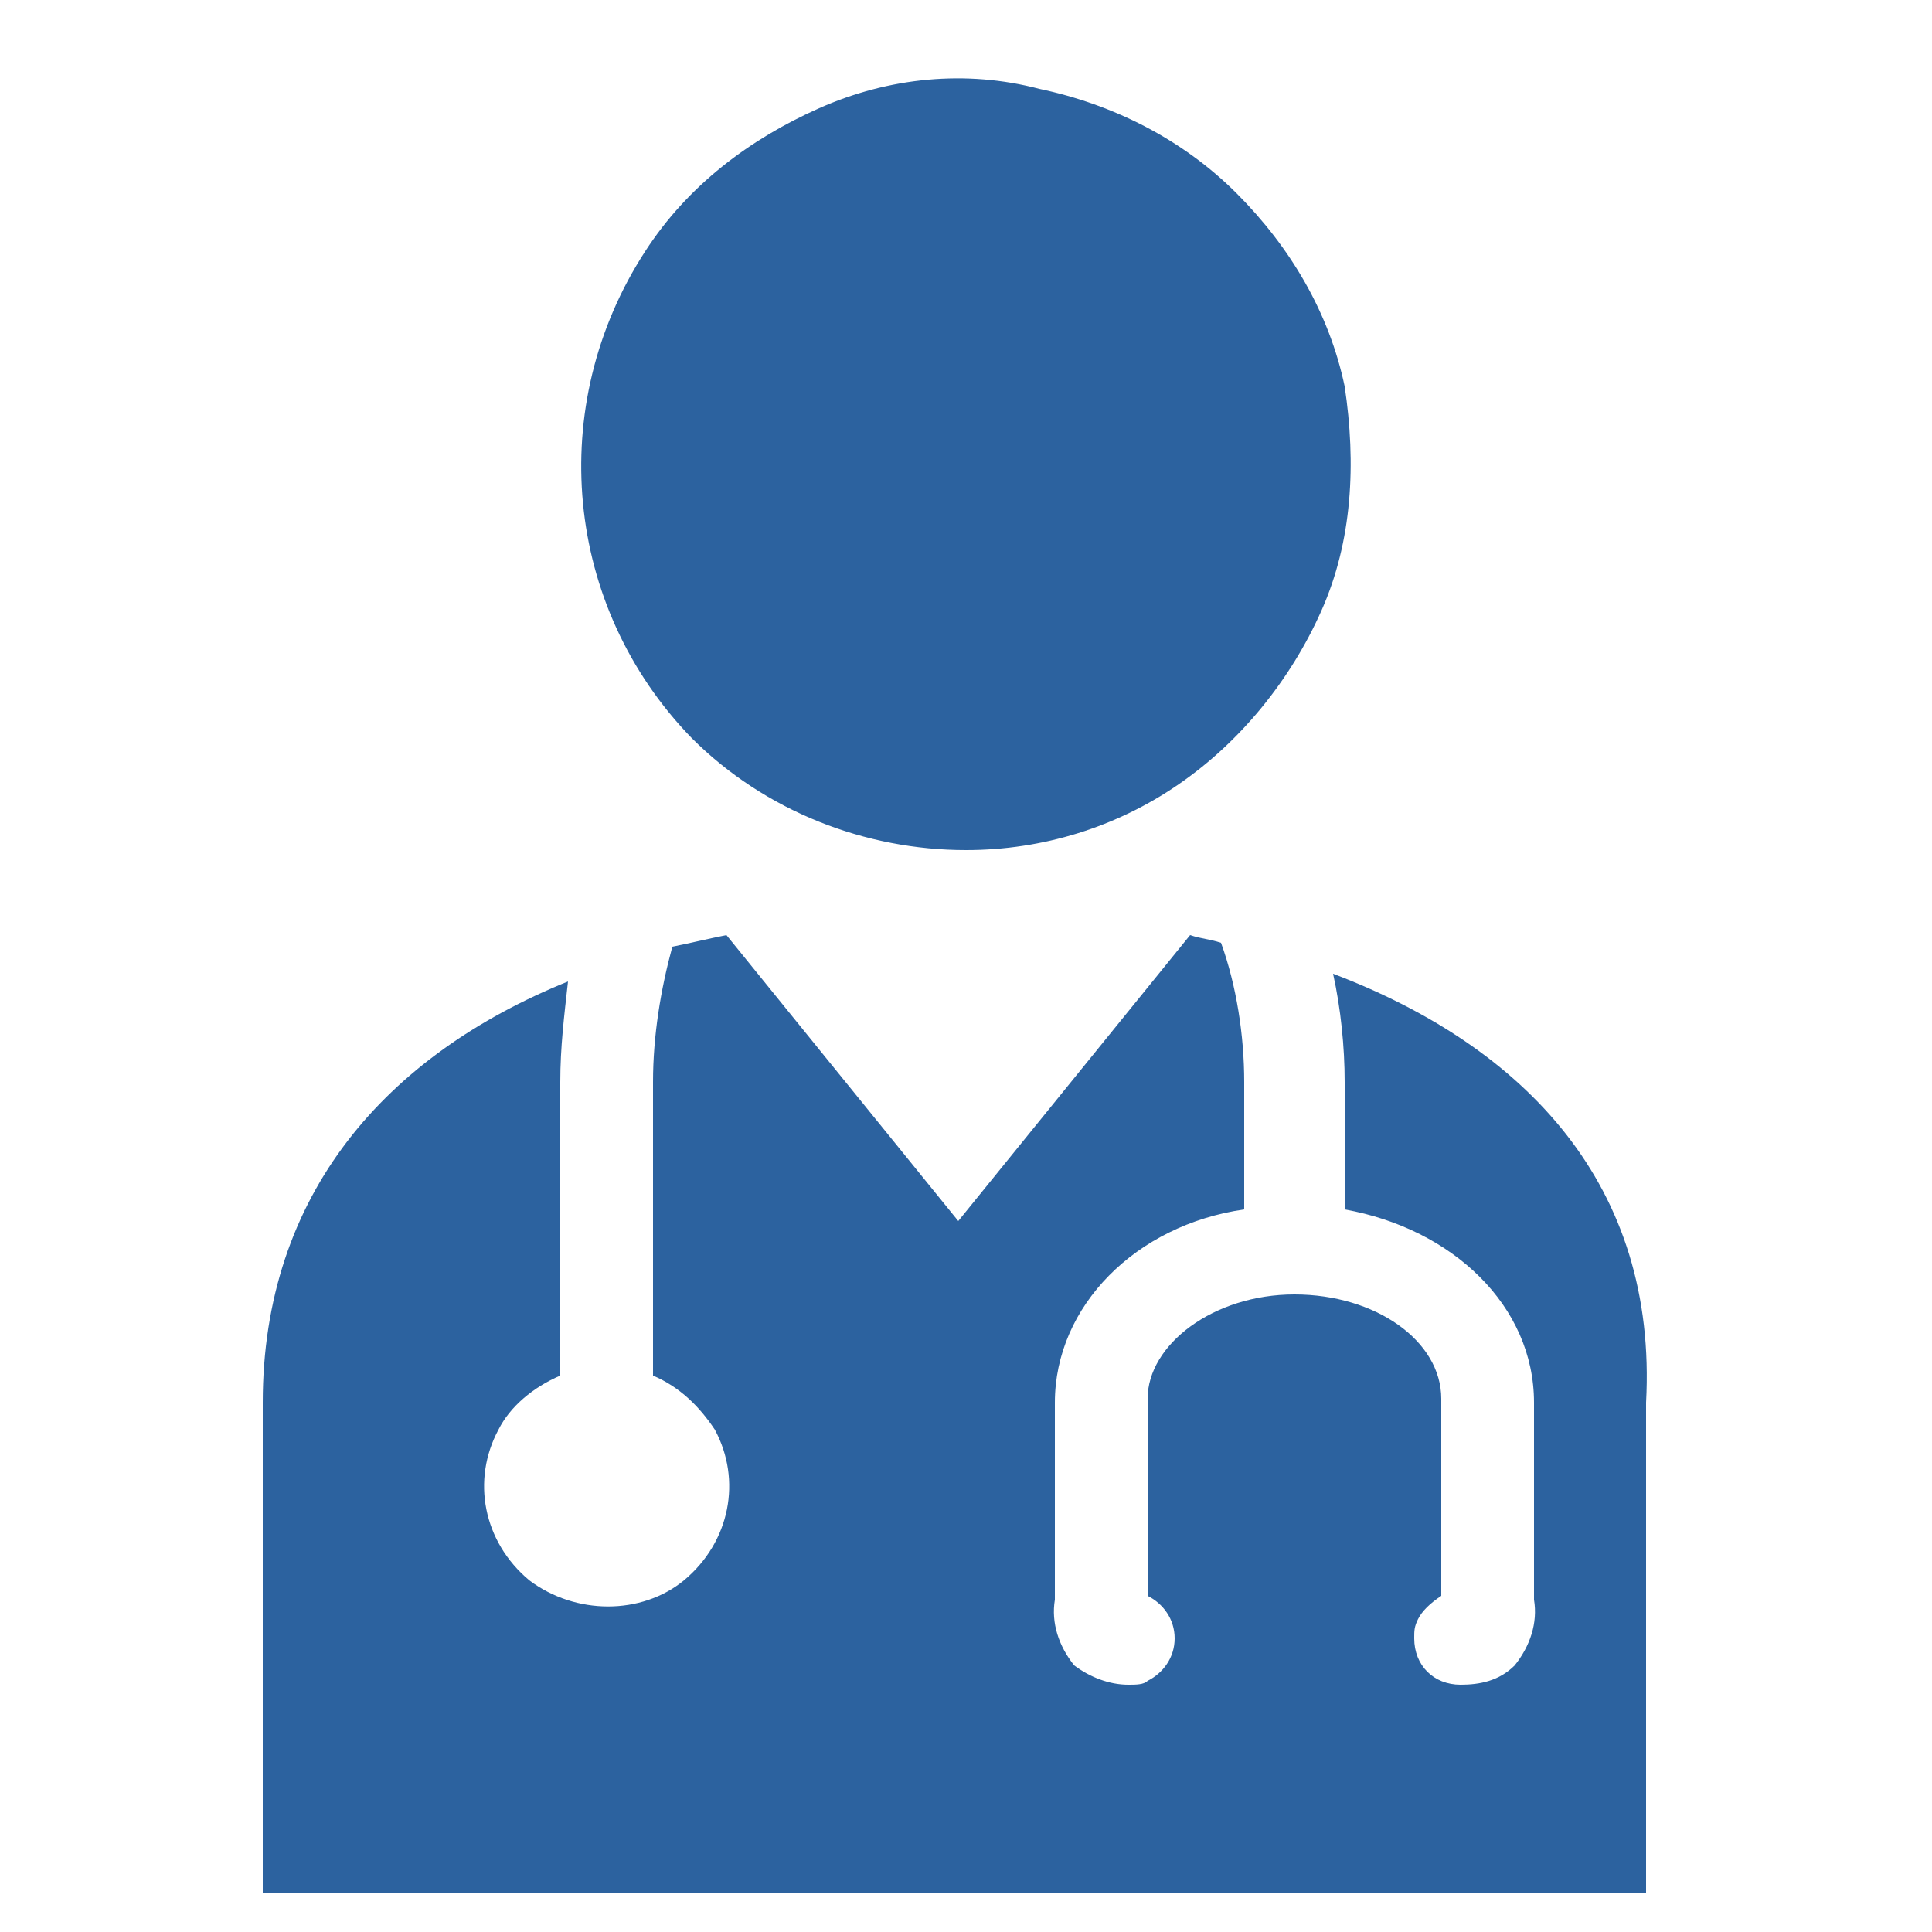 <?xml version="1.0" encoding="utf-8"?>
<!-- Generator: Adobe Illustrator 25.4.8, SVG Export Plug-In . SVG Version: 6.00 Build 0)  -->
<svg version="1.1" id="Layer_1" xmlns="http://www.w3.org/2000/svg" xmlns:xlink="http://www.w3.org/1999/xlink" x="0px" y="0px"
	 viewBox="0 0 50 50" style="enable-background:new 0 0 50 50;" xml:space="preserve">
<style type="text/css">
	.st0{fill:#2C629F;}
</style>
<path class="st0" d="M34.5,25.2c0.2,0.9,0.3,1.9,0.3,2.8v3.3c2.8,0.5,4.9,2.5,4.9,5v5.1c0.1,0.6-0.1,1.2-0.5,1.7
	c-0.4,0.4-0.9,0.5-1.4,0.5c-0.7,0-1.2-0.5-1.2-1.2c0-0.2,0-0.3,0.1-0.5c0.1-0.2,0.3-0.4,0.6-0.6v-5.1c0-1.5-1.7-2.7-3.8-2.7
	s-3.8,1.3-3.8,2.7v5.1c0.4,0.2,0.7,0.6,0.7,1.1c0,0.5-0.3,0.9-0.7,1.1c-0.1,0.1-0.3,0.1-0.5,0.1c-0.5,0-1-0.2-1.4-0.5
	c-0.4-0.5-0.6-1.1-0.5-1.7v-5.1c0-2.5,2.1-4.6,4.9-5v-3.3c0-1.2-0.2-2.5-0.6-3.6c-0.3-0.1-0.5-0.1-0.8-0.2l-6,7.4l-6-7.4
	c-0.5,0.1-0.9,0.2-1.4,0.3c-0.3,1.1-0.5,2.3-0.5,3.5v7.6c0.7,0.3,1.2,0.8,1.6,1.4c0.7,1.3,0.4,2.9-0.8,3.9c-1.1,0.9-2.8,0.9-4,0
	c-1.2-1-1.5-2.6-0.8-3.9c0.3-0.6,0.9-1.1,1.6-1.4v-7.6c0-0.9,0.1-1.7,0.2-2.6c-4.7,1.9-7.9,5.5-7.9,10.9V49h35.8V36.3
	C42.9,30.7,39.5,27.1,34.5,25.2L34.5,25.2z M25,22c2,0,3.9-0.6,5.5-1.7c1.6-1.1,2.9-2.7,3.7-4.5c0.8-1.8,0.9-3.8,0.6-5.8
	C34.4,8.1,33.4,6.4,32,5c-1.4-1.4-3.2-2.3-5.1-2.7C25,1.8,23,2,21.2,2.8c-1.8,0.8-3.4,2-4.5,3.7c-2.6,4-2.1,9.2,1.2,12.6
	C19.8,21,22.4,22,25,22z"/>
</svg>
